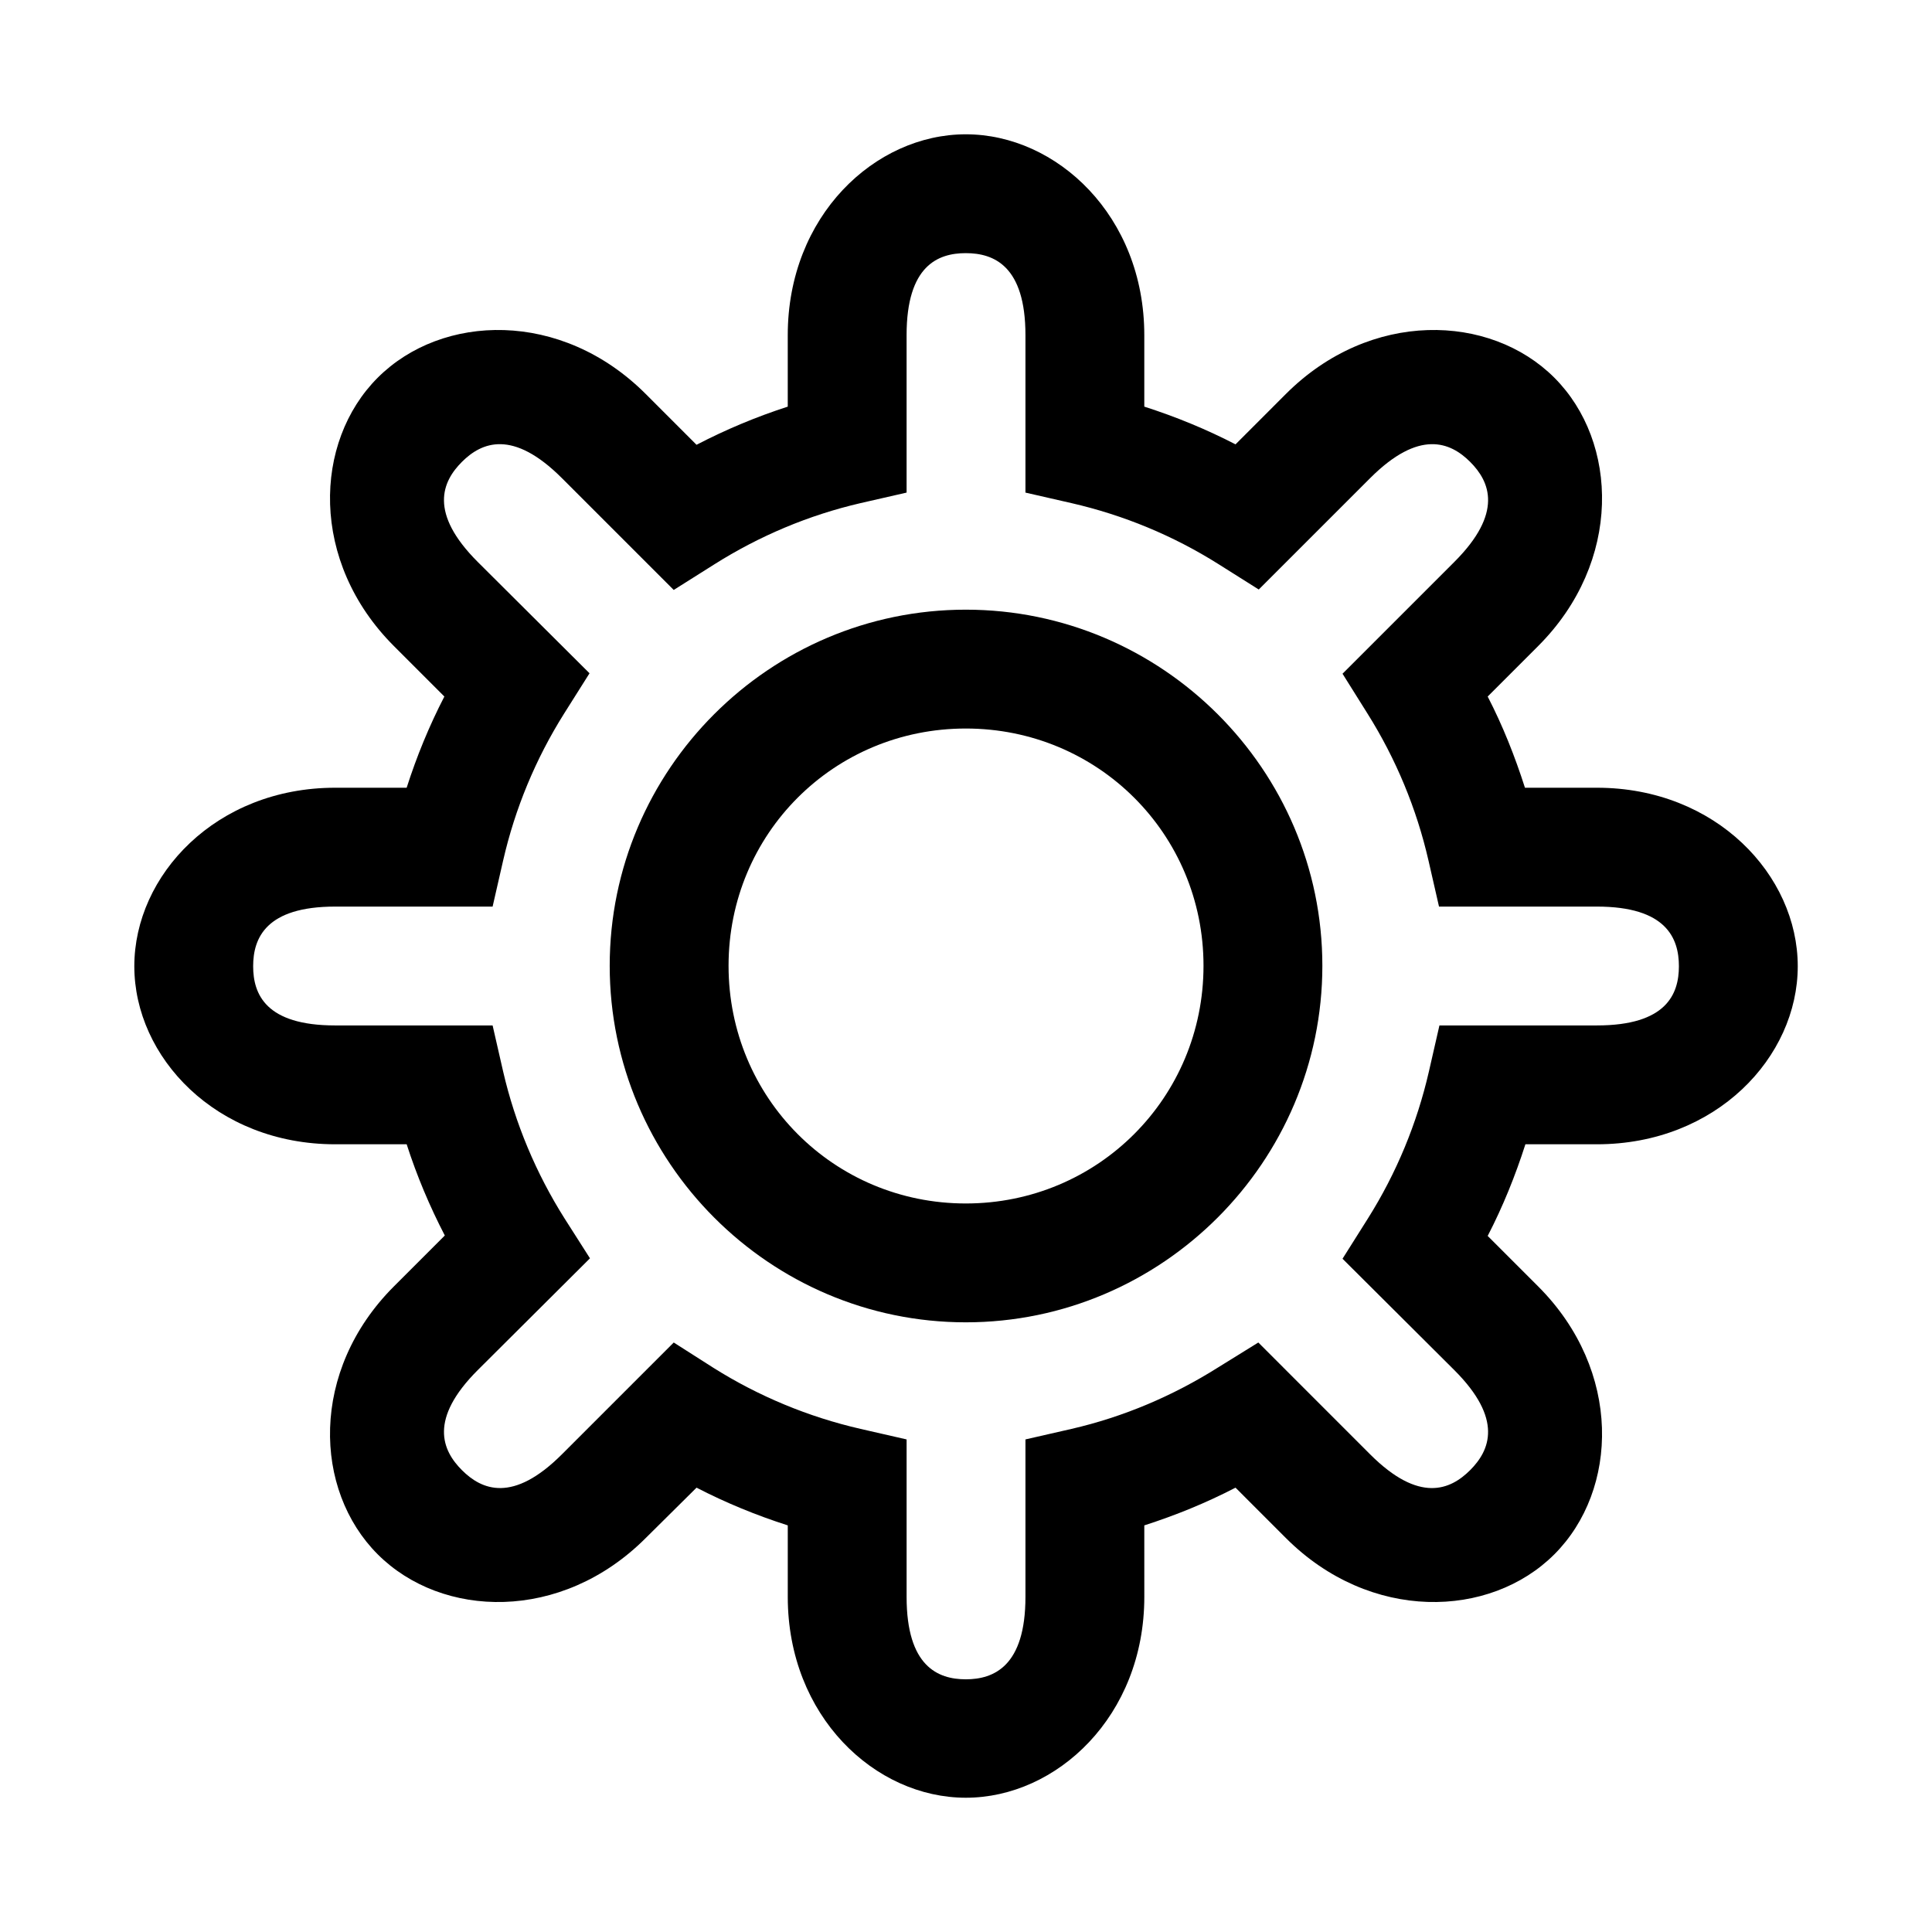 <?xml version="1.0" encoding="UTF-8"?>
<!-- Uploaded to: ICON Repo, www.iconrepo.com, Generator: ICON Repo Mixer Tools -->
<svg fill="#000000" width="800px" height="800px" version="1.1" viewBox="144 144 512 512" xmlns="http://www.w3.org/2000/svg">
 <g>
  <path d="m399.95 305.57c-51.984 0-94.371 42.387-94.371 94.371 0 51.984 42.387 94.488 94.371 94.488 51.984 0 94.488-42.504 94.488-94.488 0-51.984-42.504-94.371-94.488-94.371zm0 31.496c34.969 0 62.992 27.91 62.992 62.875 0 34.969-28.023 62.992-62.992 62.992s-62.875-28.023-62.875-62.992 27.91-62.875 62.875-62.875z"/>
  <path d="m399.95 179.59c-24.082 0-47.188 21.617-47.188 53.23v18.945c-8.348 2.695-16.391 6.066-24.176 10.109l-13.48-13.484c-22.352-22.352-53.984-21.324-71.008-4.297-17.027 17.023-18.055 48.773 4.297 71.125l13.367 13.367c-4.019 7.777-7.324 15.836-9.996 24.172h-18.941c-31.613 0-53.23 23.223-53.23 47.301s21.617 47.188 53.23 47.188h18.945c2.688 8.348 6.074 16.391 10.109 24.176l-13.484 13.48c-22.352 22.352-21.324 53.984-4.297 71.012 17.023 17.023 48.656 18.051 71.008-4.301l13.484-13.367c7.785 4.023 15.828 7.32 24.176 9.996v18.945c0 31.613 23.105 53.23 47.188 53.23 24.078 0 47.301-21.617 47.301-53.23l-0.004-18.945c8.34-2.68 16.395-5.965 24.176-9.996l13.363 13.367c22.355 22.352 54.102 21.324 71.129 4.301 17.023-17.027 18.051-48.66-4.301-71.012l-13.367-13.367c4.035-7.805 7.316-15.922 9.996-24.289h18.945c31.613 0 53.23-23.105 53.23-47.188 0-24.078-21.617-47.301-53.23-47.301h-19.062c-2.664-8.316-5.871-16.41-9.879-24.172l13.367-13.367c22.352-22.352 21.324-54.102 4.301-71.125-17.027-17.027-48.773-18.055-71.129 4.297l-13.363 13.367c-7.781-4.019-15.836-7.324-24.176-9.996v-18.941c0-31.613-23.219-53.23-47.301-53.23zm0 31.496c7.402 0 15.805 3.336 15.805 21.734v41.723l12.203 2.789c13.801 3.168 26.953 8.609 38.934 16.156l10.691 6.738 29.523-29.52c13.008-13.008 21.262-9.539 26.5-4.301 5.238 5.238 8.824 13.488-4.184 26.5l-29.641 29.637 6.625 10.574c7.519 11.969 13 25.156 16.156 38.934l2.789 12.203h41.84c18.398 0 21.734 8.398 21.734 15.805 0 7.41-3.336 15.691-21.734 15.691h-41.727l-2.789 12.203c-3.16 13.789-8.621 26.961-16.152 38.934l-6.742 10.691 29.637 29.523c13.008 13.008 9.422 21.262 4.184 26.5-5.238 5.238-13.488 8.824-26.5-4.184l-29.633-29.641-10.695 6.625c-11.953 7.535-25.043 13.098-38.816 16.27l-12.203 2.789v41.723c0 18.398-8.398 21.848-15.805 21.848-7.41 0-15.691-3.453-15.691-21.848v-41.723l-12.203-2.789c-13.781-3.16-26.965-8.625-38.934-16.152l-10.574-6.742-29.637 29.637c-13.012 13.008-21.262 9.422-26.5 4.184-5.238-5.238-8.824-13.488 4.184-26.496l29.754-29.637-6.742-10.578c-7.547-11.953-13.086-25.16-16.27-38.934l-2.789-12.203h-41.723c-18.398 0-21.734-8.281-21.734-15.691s3.336-15.805 21.734-15.805h41.723l2.789-12.203c3.156-13.797 8.617-26.949 16.152-38.934l6.742-10.691-29.637-29.52c-13.008-13.012-9.422-21.262-4.184-26.5s13.488-8.707 26.5 4.301l29.637 29.637 10.691-6.742c11.953-7.555 25.043-13.078 38.816-16.27l12.203-2.789v-41.723c0-18.398 8.285-21.734 15.691-21.734z"/>
 </g>
</svg>